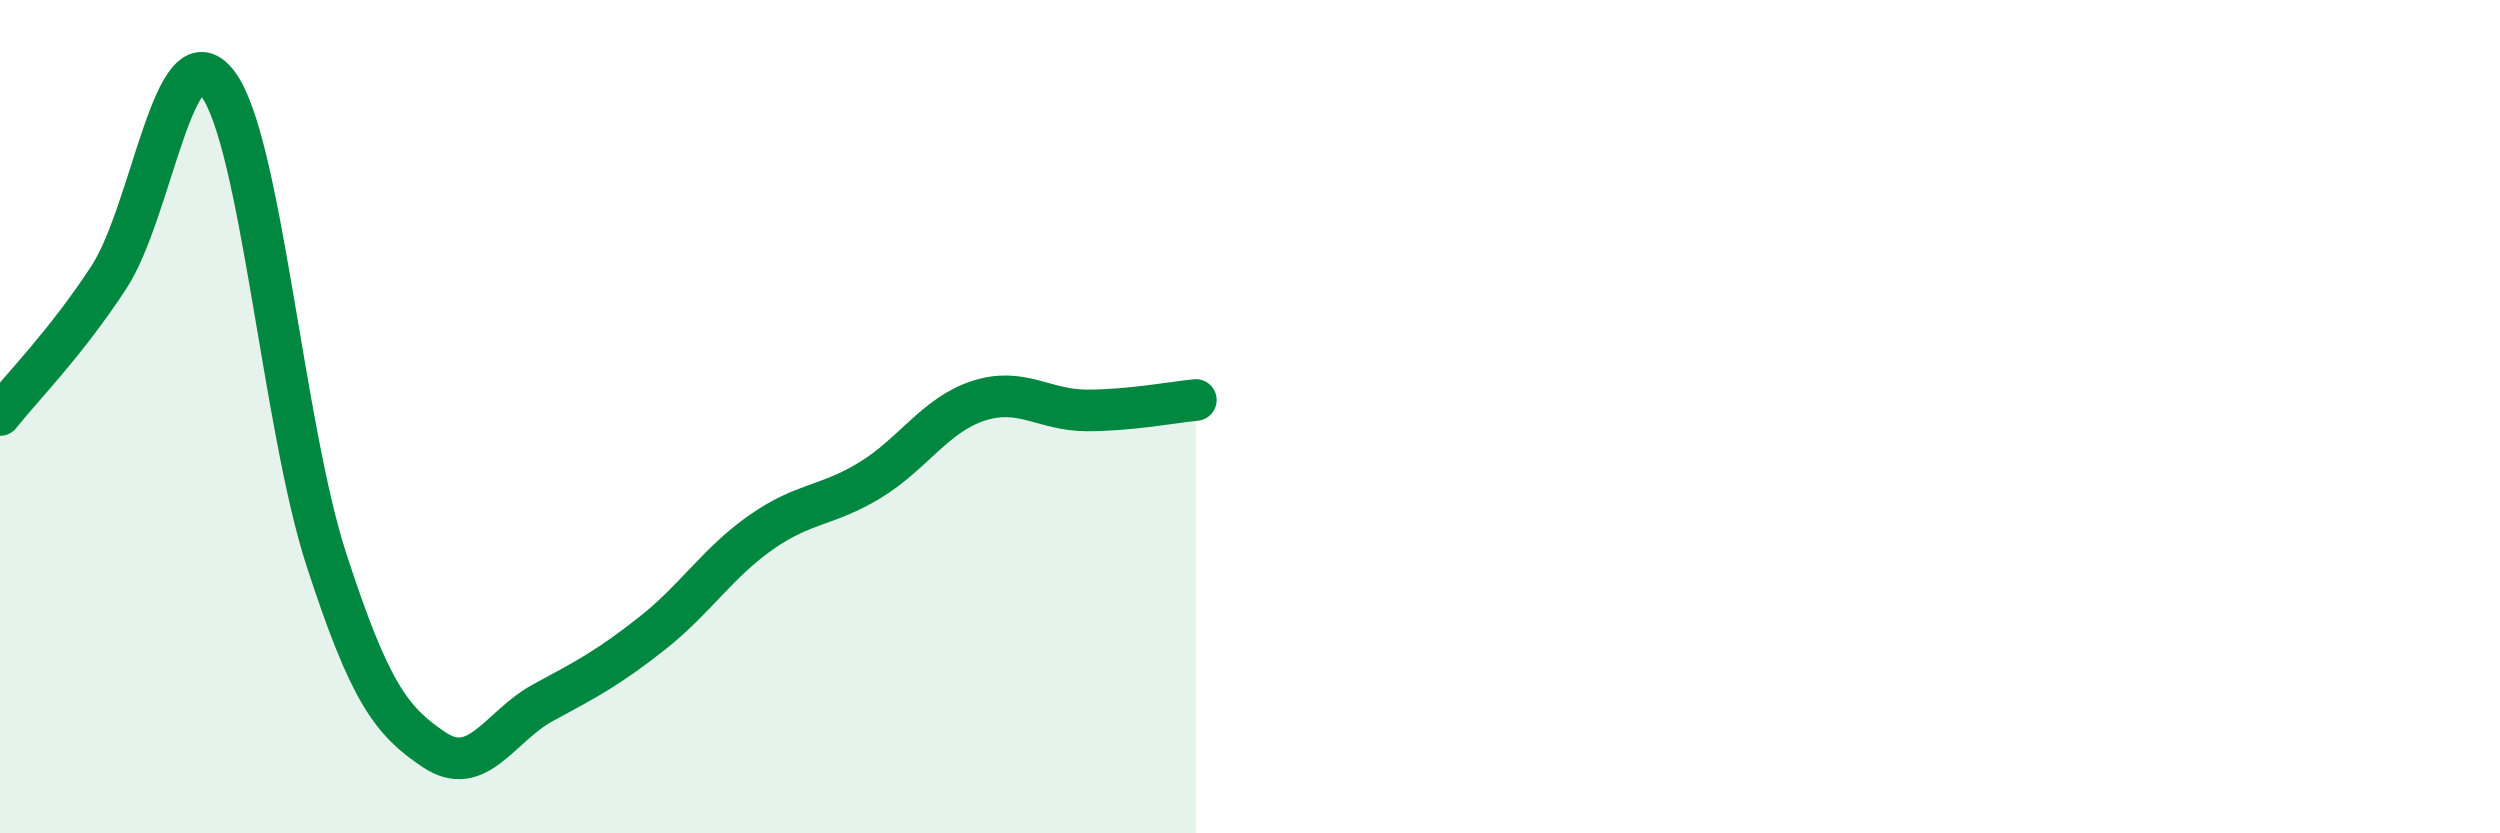 
    <svg width="60" height="20" viewBox="0 0 60 20" xmlns="http://www.w3.org/2000/svg">
      <path
        d="M 0,9.96 C 0.52,9.3 1.57,8.25 2.61,6.66 C 3.65,5.07 4.18,0.65 5.22,2 C 6.26,3.35 6.79,10.22 7.83,13.42 C 8.87,16.62 9.39,17.31 10.43,18 C 11.47,18.69 12,17.42 13.04,16.86 C 14.08,16.3 14.61,16.02 15.65,15.2 C 16.69,14.38 17.22,13.51 18.26,12.78 C 19.3,12.05 19.83,12.16 20.87,11.53 C 21.91,10.9 22.44,9.96 23.48,9.62 C 24.52,9.28 25.05,9.85 26.09,9.85 C 27.13,9.85 28.18,9.65 28.7,9.6L28.7 20L0 20Z"
        fill="#008740"
        opacity="0.1"
        stroke-linecap="round"
        stroke-linejoin="round"
      />
      <path
        d="M 0,9.96 C 0.52,9.3 1.57,8.25 2.61,6.66 C 3.65,5.07 4.18,0.65 5.22,2 C 6.26,3.35 6.79,10.22 7.83,13.42 C 8.87,16.62 9.39,17.31 10.43,18 C 11.47,18.69 12,17.42 13.04,16.86 C 14.08,16.3 14.61,16.02 15.65,15.2 C 16.69,14.38 17.22,13.51 18.26,12.78 C 19.3,12.05 19.83,12.16 20.87,11.53 C 21.91,10.9 22.44,9.96 23.48,9.62 C 24.52,9.28 25.05,9.85 26.09,9.85 C 27.13,9.85 28.18,9.65 28.7,9.6"
        stroke="#008740"
        stroke-width="1"
        fill="none"
        stroke-linecap="round"
        stroke-linejoin="round"
      />
    </svg>
  
